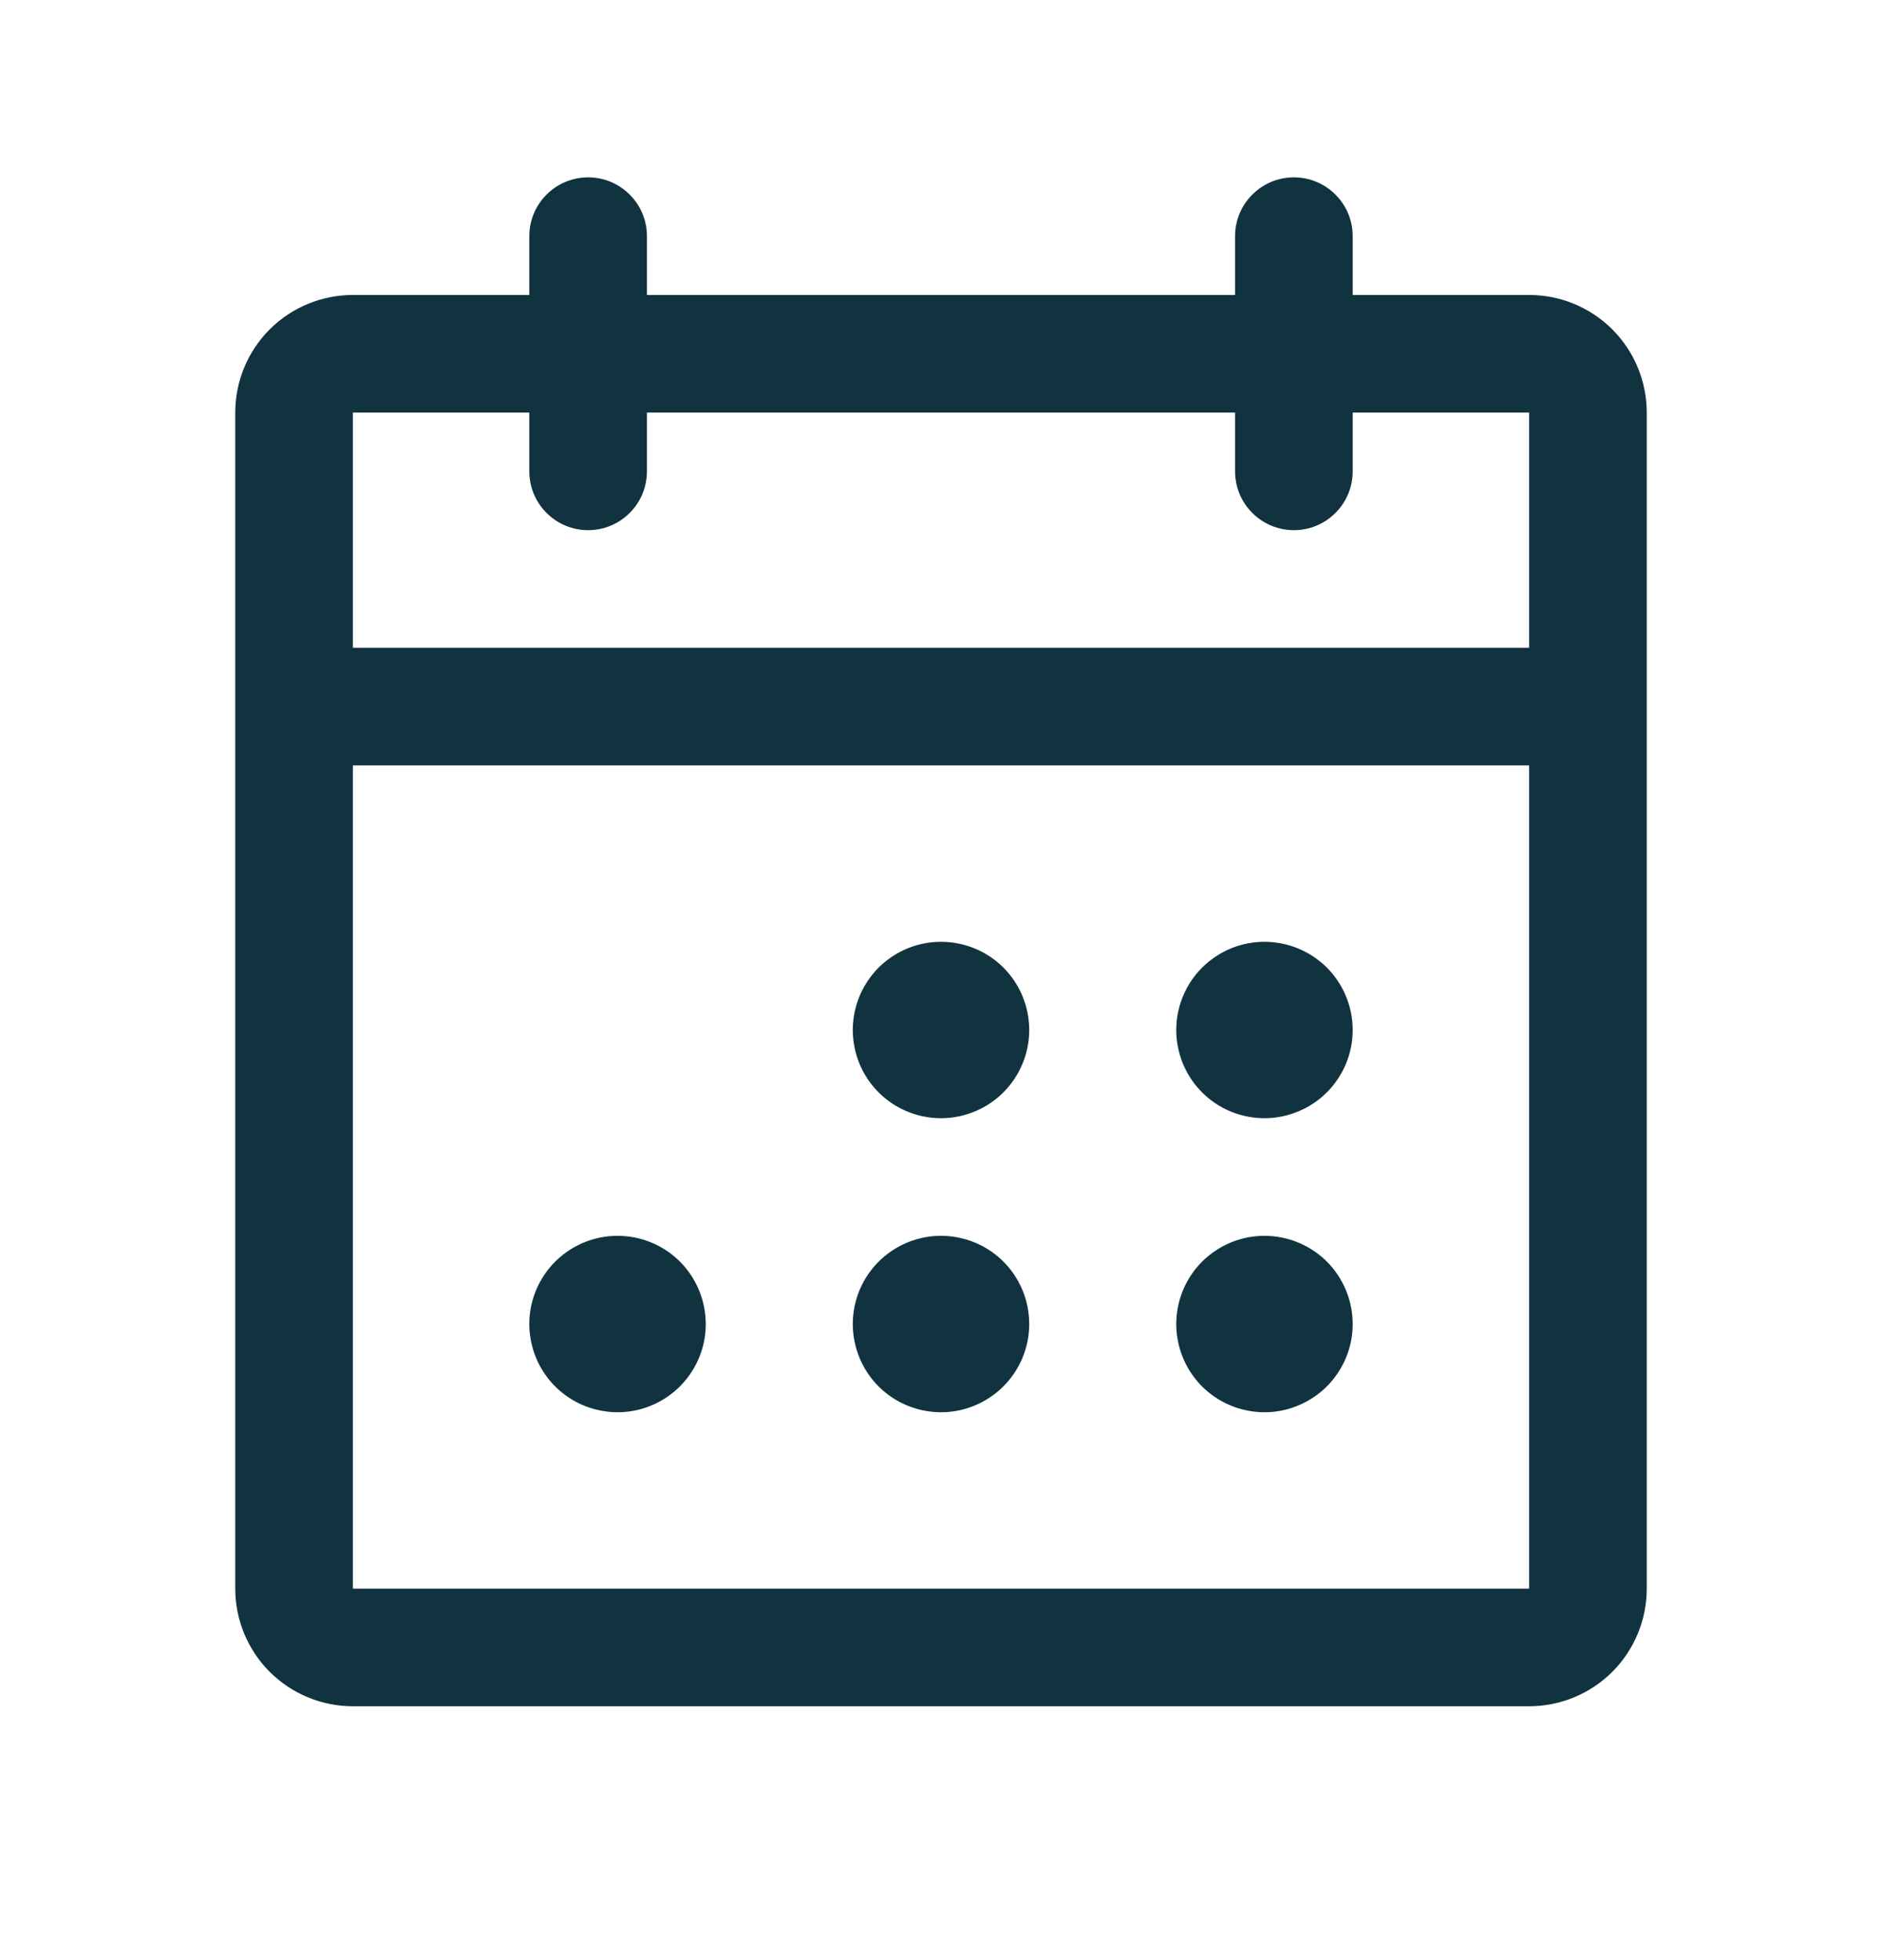<svg width="24" height="25" viewBox="0 0 24 25" fill="none" xmlns="http://www.w3.org/2000/svg">
<g id="CalendarDots">
<path id="Vector" d="M19.5 3.762H17.25V3.012C17.25 2.813 17.171 2.622 17.03 2.482C16.89 2.341 16.699 2.262 16.5 2.262C16.301 2.262 16.11 2.341 15.97 2.482C15.829 2.622 15.75 2.813 15.75 3.012V3.762H8.25V3.012C8.25 2.813 8.171 2.622 8.03 2.482C7.89 2.341 7.699 2.262 7.5 2.262C7.301 2.262 7.11 2.341 6.97 2.482C6.829 2.622 6.75 2.813 6.75 3.012V3.762H4.5C4.102 3.762 3.721 3.92 3.439 4.201C3.158 4.483 3 4.864 3 5.262V20.262C3 20.66 3.158 21.041 3.439 21.323C3.721 21.604 4.102 21.762 4.5 21.762H19.5C19.898 21.762 20.279 21.604 20.561 21.323C20.842 21.041 21 20.66 21 20.262V5.262C21 4.864 20.842 4.483 20.561 4.201C20.279 3.92 19.898 3.762 19.5 3.762ZM6.75 5.262V6.012C6.75 6.211 6.829 6.402 6.97 6.542C7.11 6.683 7.301 6.762 7.5 6.762C7.699 6.762 7.89 6.683 8.03 6.542C8.171 6.402 8.25 6.211 8.25 6.012V5.262H15.75V6.012C15.75 6.211 15.829 6.402 15.97 6.542C16.11 6.683 16.301 6.762 16.5 6.762C16.699 6.762 16.89 6.683 17.03 6.542C17.171 6.402 17.25 6.211 17.25 6.012V5.262H19.5V8.262H4.5V5.262H6.75ZM19.5 20.262H4.5V9.762H19.5V20.262ZM13.125 13.137C13.125 13.36 13.059 13.577 12.935 13.762C12.812 13.947 12.636 14.091 12.431 14.176C12.225 14.261 11.999 14.284 11.78 14.24C11.562 14.197 11.362 14.09 11.204 13.932C11.047 13.775 10.94 13.575 10.897 13.356C10.853 13.138 10.876 12.912 10.961 12.706C11.046 12.501 11.19 12.325 11.375 12.202C11.56 12.078 11.777 12.012 12 12.012C12.298 12.012 12.585 12.13 12.796 12.341C13.007 12.552 13.125 12.839 13.125 13.137ZM17.25 13.137C17.25 13.36 17.184 13.577 17.06 13.762C16.937 13.947 16.761 14.091 16.555 14.176C16.35 14.261 16.124 14.284 15.905 14.24C15.687 14.197 15.487 14.09 15.329 13.932C15.172 13.775 15.065 13.575 15.022 13.356C14.978 13.138 15.001 12.912 15.086 12.706C15.171 12.501 15.315 12.325 15.5 12.202C15.685 12.078 15.902 12.012 16.125 12.012C16.423 12.012 16.709 12.13 16.921 12.341C17.131 12.552 17.25 12.839 17.25 13.137ZM9 16.887C9 17.11 8.934 17.327 8.81 17.512C8.687 17.697 8.511 17.841 8.306 17.926C8.1 18.012 7.874 18.034 7.656 17.99C7.437 17.947 7.237 17.84 7.08 17.683C6.922 17.525 6.815 17.325 6.772 17.106C6.728 16.888 6.75 16.662 6.836 16.456C6.921 16.251 7.065 16.075 7.25 15.952C7.435 15.828 7.652 15.762 7.875 15.762C8.173 15.762 8.46 15.88 8.671 16.091C8.881 16.302 9 16.589 9 16.887ZM13.125 16.887C13.125 17.11 13.059 17.327 12.935 17.512C12.812 17.697 12.636 17.841 12.431 17.926C12.225 18.012 11.999 18.034 11.78 17.99C11.562 17.947 11.362 17.84 11.204 17.683C11.047 17.525 10.94 17.325 10.897 17.106C10.853 16.888 10.876 16.662 10.961 16.456C11.046 16.251 11.19 16.075 11.375 15.952C11.56 15.828 11.777 15.762 12 15.762C12.298 15.762 12.585 15.88 12.796 16.091C13.007 16.302 13.125 16.589 13.125 16.887ZM17.25 16.887C17.25 17.11 17.184 17.327 17.06 17.512C16.937 17.697 16.761 17.841 16.555 17.926C16.35 18.012 16.124 18.034 15.905 17.99C15.687 17.947 15.487 17.84 15.329 17.683C15.172 17.525 15.065 17.325 15.022 17.106C14.978 16.888 15.001 16.662 15.086 16.456C15.171 16.251 15.315 16.075 15.5 15.952C15.685 15.828 15.902 15.762 16.125 15.762C16.423 15.762 16.709 15.88 16.921 16.091C17.131 16.302 17.25 16.589 17.25 16.887Z" fill="#10333F"/>
</g>
</svg>
